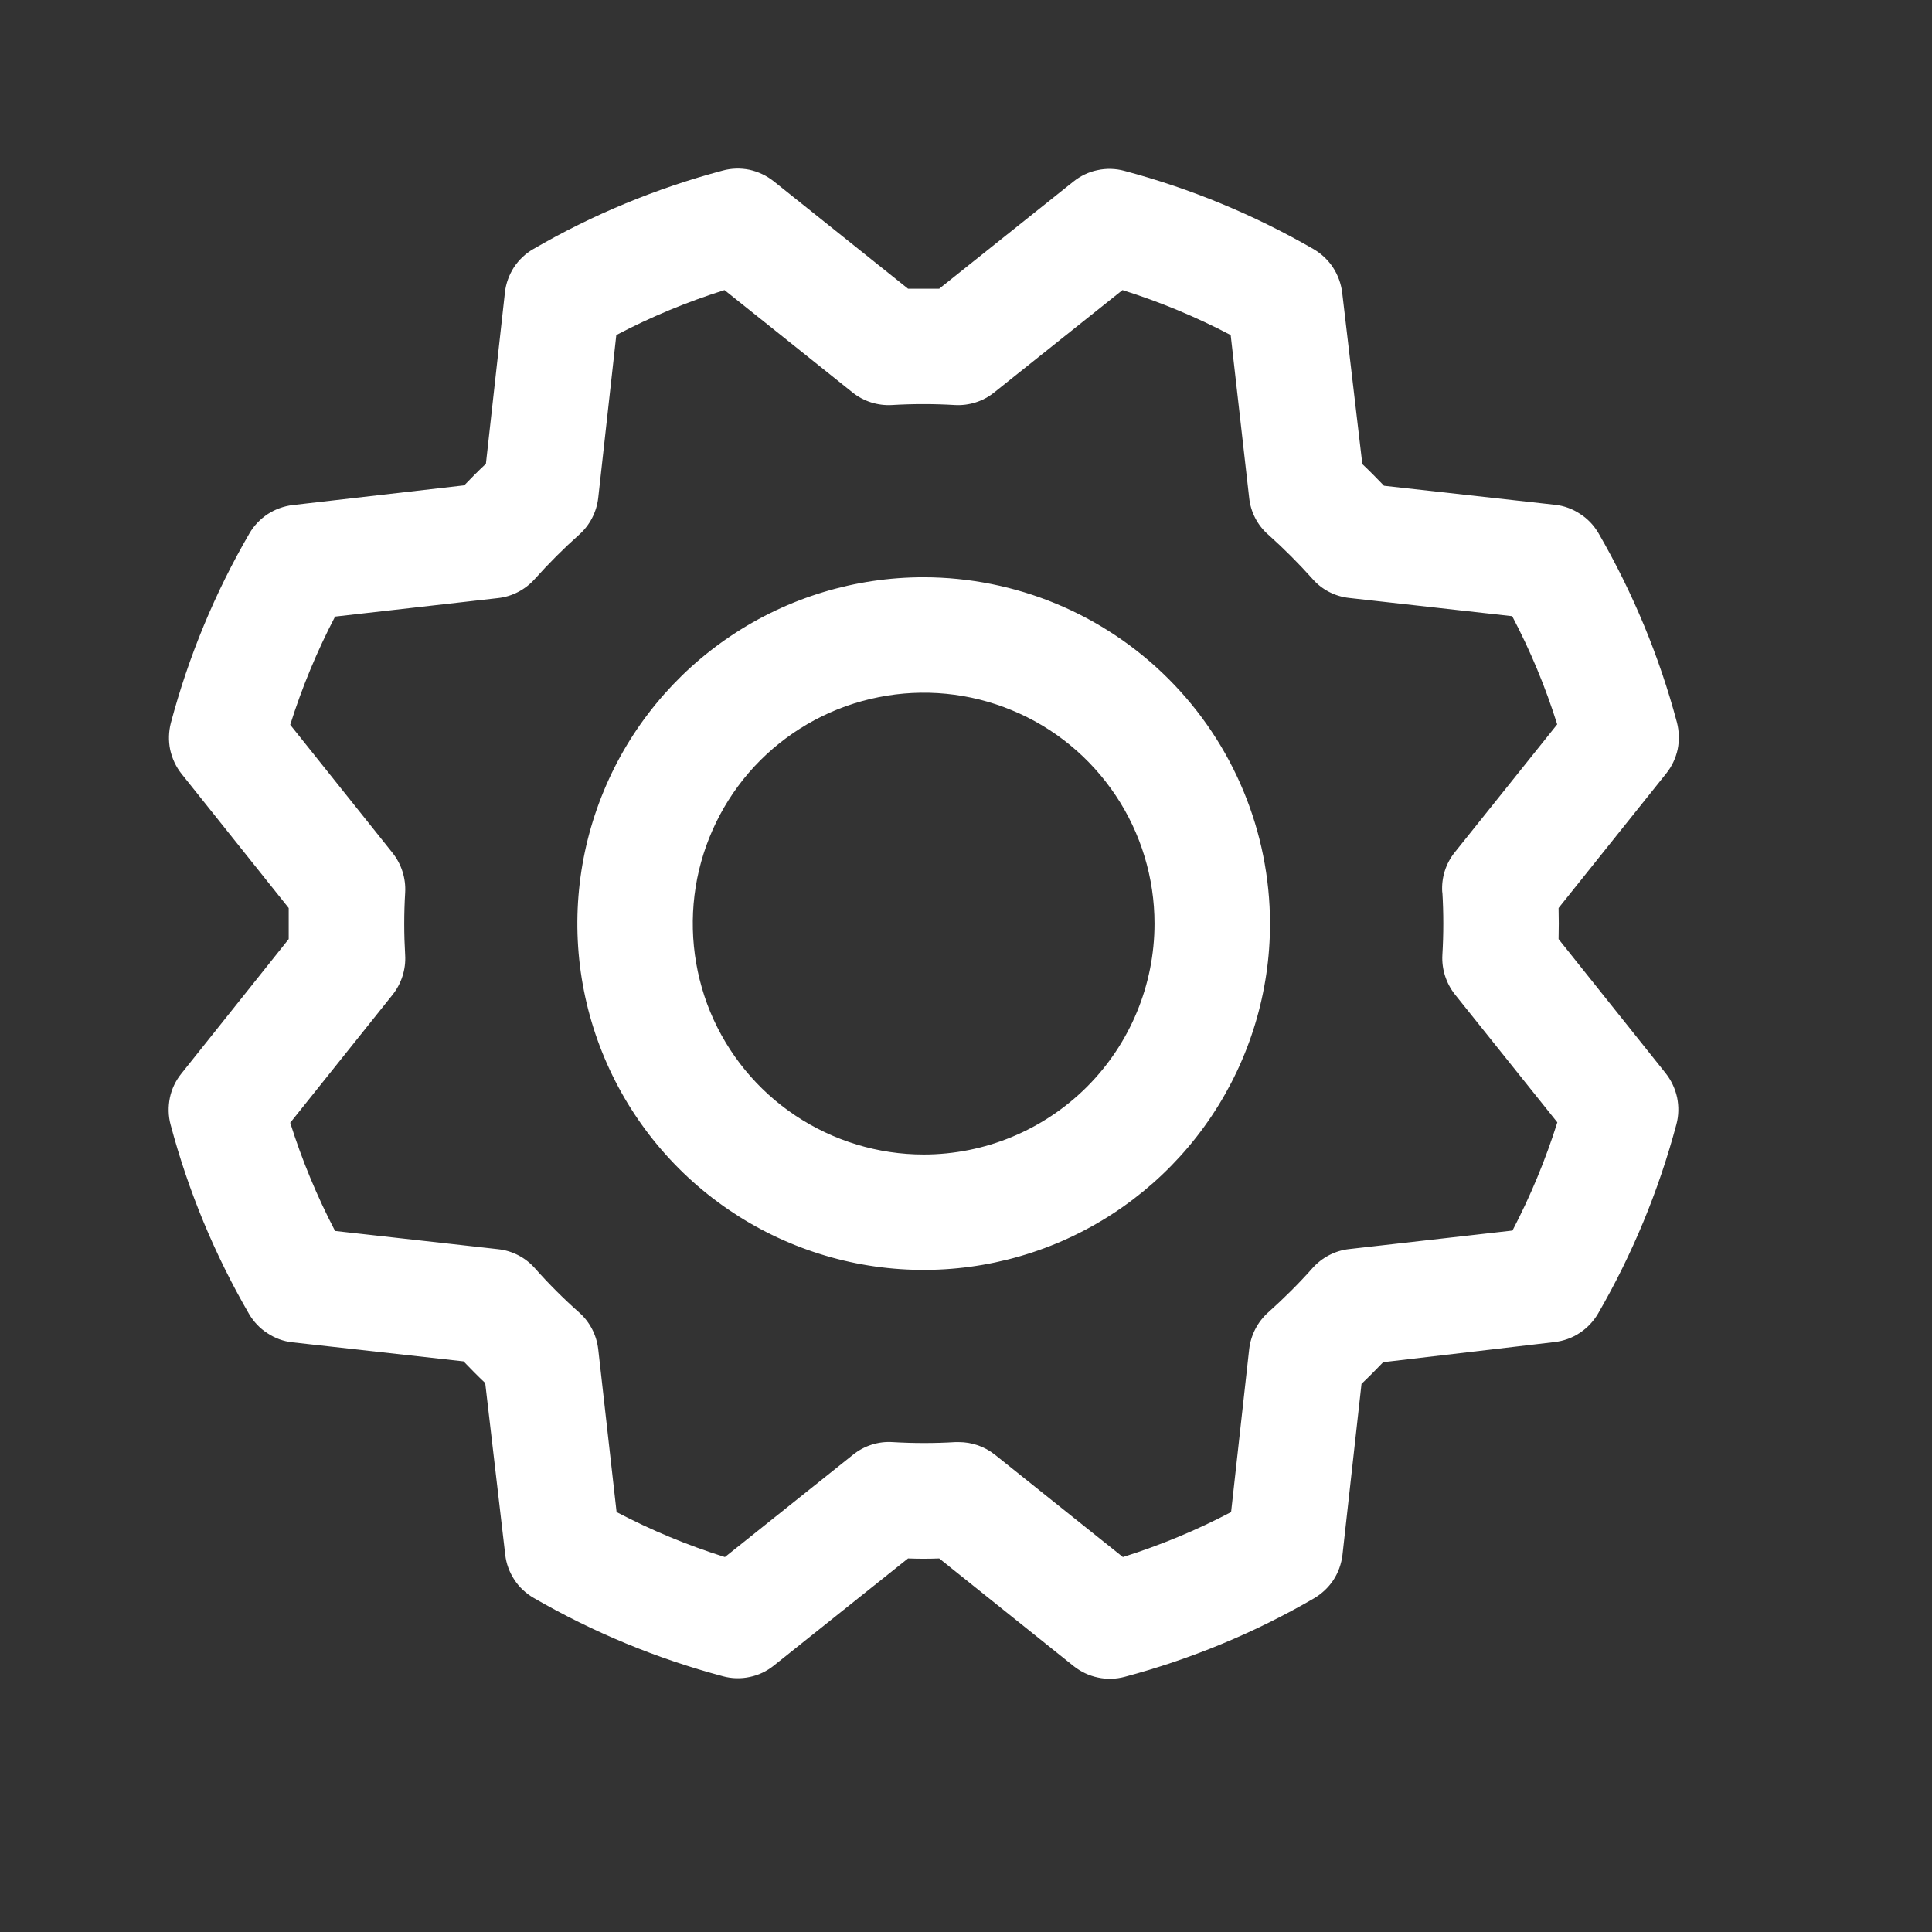 <?xml version="1.0" encoding="utf-8"?>
<svg xmlns="http://www.w3.org/2000/svg" fill="none" height="100%" overflow="visible" preserveAspectRatio="none" style="display: block;" viewBox="0 0 14 14" width="100%">
<rect x="0" y="0" width="14" height="14" fill="#333333" stroke="none"/>
<g id="Gear">
<path d="M6.693 4.183C6.197 4.183 5.712 4.33 5.299 4.606C4.886 4.882 4.564 5.274 4.375 5.732C4.185 6.191 4.135 6.695 4.232 7.182C4.329 7.669 4.568 8.116 4.919 8.467C5.27 8.818 5.717 9.057 6.204 9.154C6.69 9.251 7.195 9.201 7.654 9.011C8.112 8.821 8.504 8.5 8.78 8.087C9.056 7.674 9.203 7.189 9.203 6.693C9.202 6.027 8.937 5.389 8.467 4.919C7.996 4.448 7.359 4.184 6.693 4.183ZM6.693 8.366C6.362 8.366 6.039 8.267 5.764 8.084C5.488 7.9 5.274 7.639 5.147 7.333C5.021 7.027 4.988 6.691 5.052 6.366C5.117 6.042 5.276 5.743 5.51 5.509C5.744 5.276 6.042 5.116 6.367 5.052C6.691 4.987 7.028 5.02 7.333 5.147C7.639 5.273 7.9 5.488 8.084 5.763C8.268 6.038 8.366 6.362 8.366 6.693C8.366 7.136 8.19 7.562 7.876 7.876C7.562 8.189 7.137 8.366 6.693 8.366ZM11.294 6.805C11.296 6.73 11.296 6.655 11.294 6.58L12.074 5.605C12.115 5.554 12.143 5.494 12.157 5.43C12.17 5.366 12.168 5.299 12.152 5.236C12.024 4.755 11.832 4.294 11.583 3.863C11.55 3.807 11.505 3.759 11.45 3.724C11.396 3.688 11.334 3.665 11.269 3.658L10.029 3.52C9.977 3.466 9.925 3.413 9.872 3.363L9.726 2.12C9.718 2.055 9.695 1.993 9.66 1.939C9.624 1.884 9.576 1.839 9.52 1.806C9.089 1.557 8.628 1.366 8.147 1.238C8.084 1.221 8.017 1.219 7.953 1.233C7.889 1.246 7.829 1.275 7.778 1.316L6.806 2.092C6.731 2.092 6.655 2.092 6.58 2.092L5.606 1.313C5.554 1.272 5.494 1.244 5.43 1.23C5.366 1.217 5.3 1.219 5.237 1.236C4.756 1.364 4.294 1.555 3.864 1.805C3.808 1.837 3.76 1.883 3.724 1.937C3.689 1.992 3.666 2.054 3.659 2.118L3.521 3.361C3.466 3.412 3.414 3.465 3.364 3.517L2.12 3.66C2.056 3.668 1.994 3.69 1.939 3.726C1.885 3.762 1.839 3.81 1.807 3.866C1.557 4.296 1.366 4.758 1.238 5.239C1.222 5.302 1.22 5.368 1.233 5.432C1.247 5.496 1.275 5.557 1.316 5.608L2.092 6.58C2.092 6.655 2.092 6.73 2.092 6.805L1.314 7.78C1.273 7.831 1.244 7.891 1.231 7.955C1.218 8.019 1.219 8.086 1.236 8.149C1.364 8.63 1.555 9.091 1.805 9.522C1.838 9.578 1.883 9.626 1.938 9.661C1.992 9.697 2.054 9.72 2.119 9.727L3.359 9.865C3.411 9.919 3.463 9.972 3.516 10.022L3.661 11.265C3.668 11.33 3.691 11.392 3.727 11.447C3.762 11.501 3.81 11.546 3.867 11.579C4.297 11.828 4.759 12.019 5.239 12.147C5.302 12.164 5.369 12.166 5.433 12.152C5.497 12.139 5.557 12.11 5.608 12.069L6.58 11.293C6.655 11.296 6.731 11.296 6.806 11.293L7.781 12.074C7.832 12.114 7.892 12.143 7.956 12.156C8.02 12.17 8.086 12.168 8.15 12.151C8.63 12.023 9.092 11.832 9.522 11.582C9.578 11.549 9.626 11.504 9.662 11.45C9.698 11.395 9.72 11.333 9.728 11.268L9.866 10.028C9.92 9.977 9.972 9.924 10.023 9.871L11.266 9.725C11.331 9.717 11.393 9.695 11.447 9.659C11.502 9.623 11.547 9.575 11.58 9.519C11.829 9.089 12.02 8.627 12.148 8.147C12.165 8.083 12.166 8.017 12.153 7.953C12.139 7.889 12.111 7.829 12.07 7.777L11.294 6.805ZM10.452 6.466C10.461 6.617 10.461 6.768 10.452 6.919C10.446 7.023 10.479 7.125 10.543 7.206L11.285 8.133C11.2 8.403 11.091 8.666 10.96 8.917L9.778 9.051C9.675 9.062 9.58 9.112 9.511 9.189C9.411 9.302 9.303 9.409 9.19 9.51C9.113 9.579 9.064 9.674 9.052 9.777L8.921 10.957C8.67 11.089 8.407 11.198 8.137 11.283L7.209 10.541C7.135 10.482 7.043 10.45 6.948 10.45H6.923C6.772 10.459 6.62 10.459 6.469 10.45C6.365 10.443 6.263 10.476 6.182 10.541L5.253 11.283C4.982 11.198 4.72 11.089 4.468 10.957L4.335 9.777C4.323 9.674 4.274 9.579 4.197 9.511C4.083 9.41 3.976 9.303 3.876 9.19C3.807 9.112 3.712 9.063 3.609 9.052L2.428 8.92C2.297 8.669 2.188 8.406 2.103 8.136L2.845 7.208C2.909 7.127 2.942 7.025 2.936 6.922C2.927 6.77 2.927 6.619 2.936 6.468C2.942 6.364 2.909 6.262 2.845 6.181L2.103 5.252C2.188 4.982 2.297 4.719 2.428 4.468L3.608 4.334C3.711 4.323 3.806 4.273 3.875 4.196C3.976 4.083 4.083 3.976 4.196 3.875C4.274 3.806 4.323 3.711 4.335 3.608L4.466 2.428C4.717 2.296 4.98 2.187 5.25 2.102L6.178 2.844C6.259 2.909 6.361 2.941 6.464 2.935C6.615 2.926 6.767 2.926 6.918 2.935C7.021 2.941 7.124 2.909 7.204 2.844L8.134 2.102C8.404 2.187 8.667 2.296 8.918 2.428L9.052 3.608C9.063 3.711 9.112 3.806 9.19 3.874C9.303 3.975 9.41 4.082 9.511 4.195C9.579 4.273 9.674 4.322 9.777 4.333L10.958 4.465C11.09 4.716 11.199 4.978 11.284 5.249L10.542 6.176C10.476 6.258 10.444 6.361 10.451 6.466H10.452Z" fill="white" id="Vector"/>
</g>
</svg>